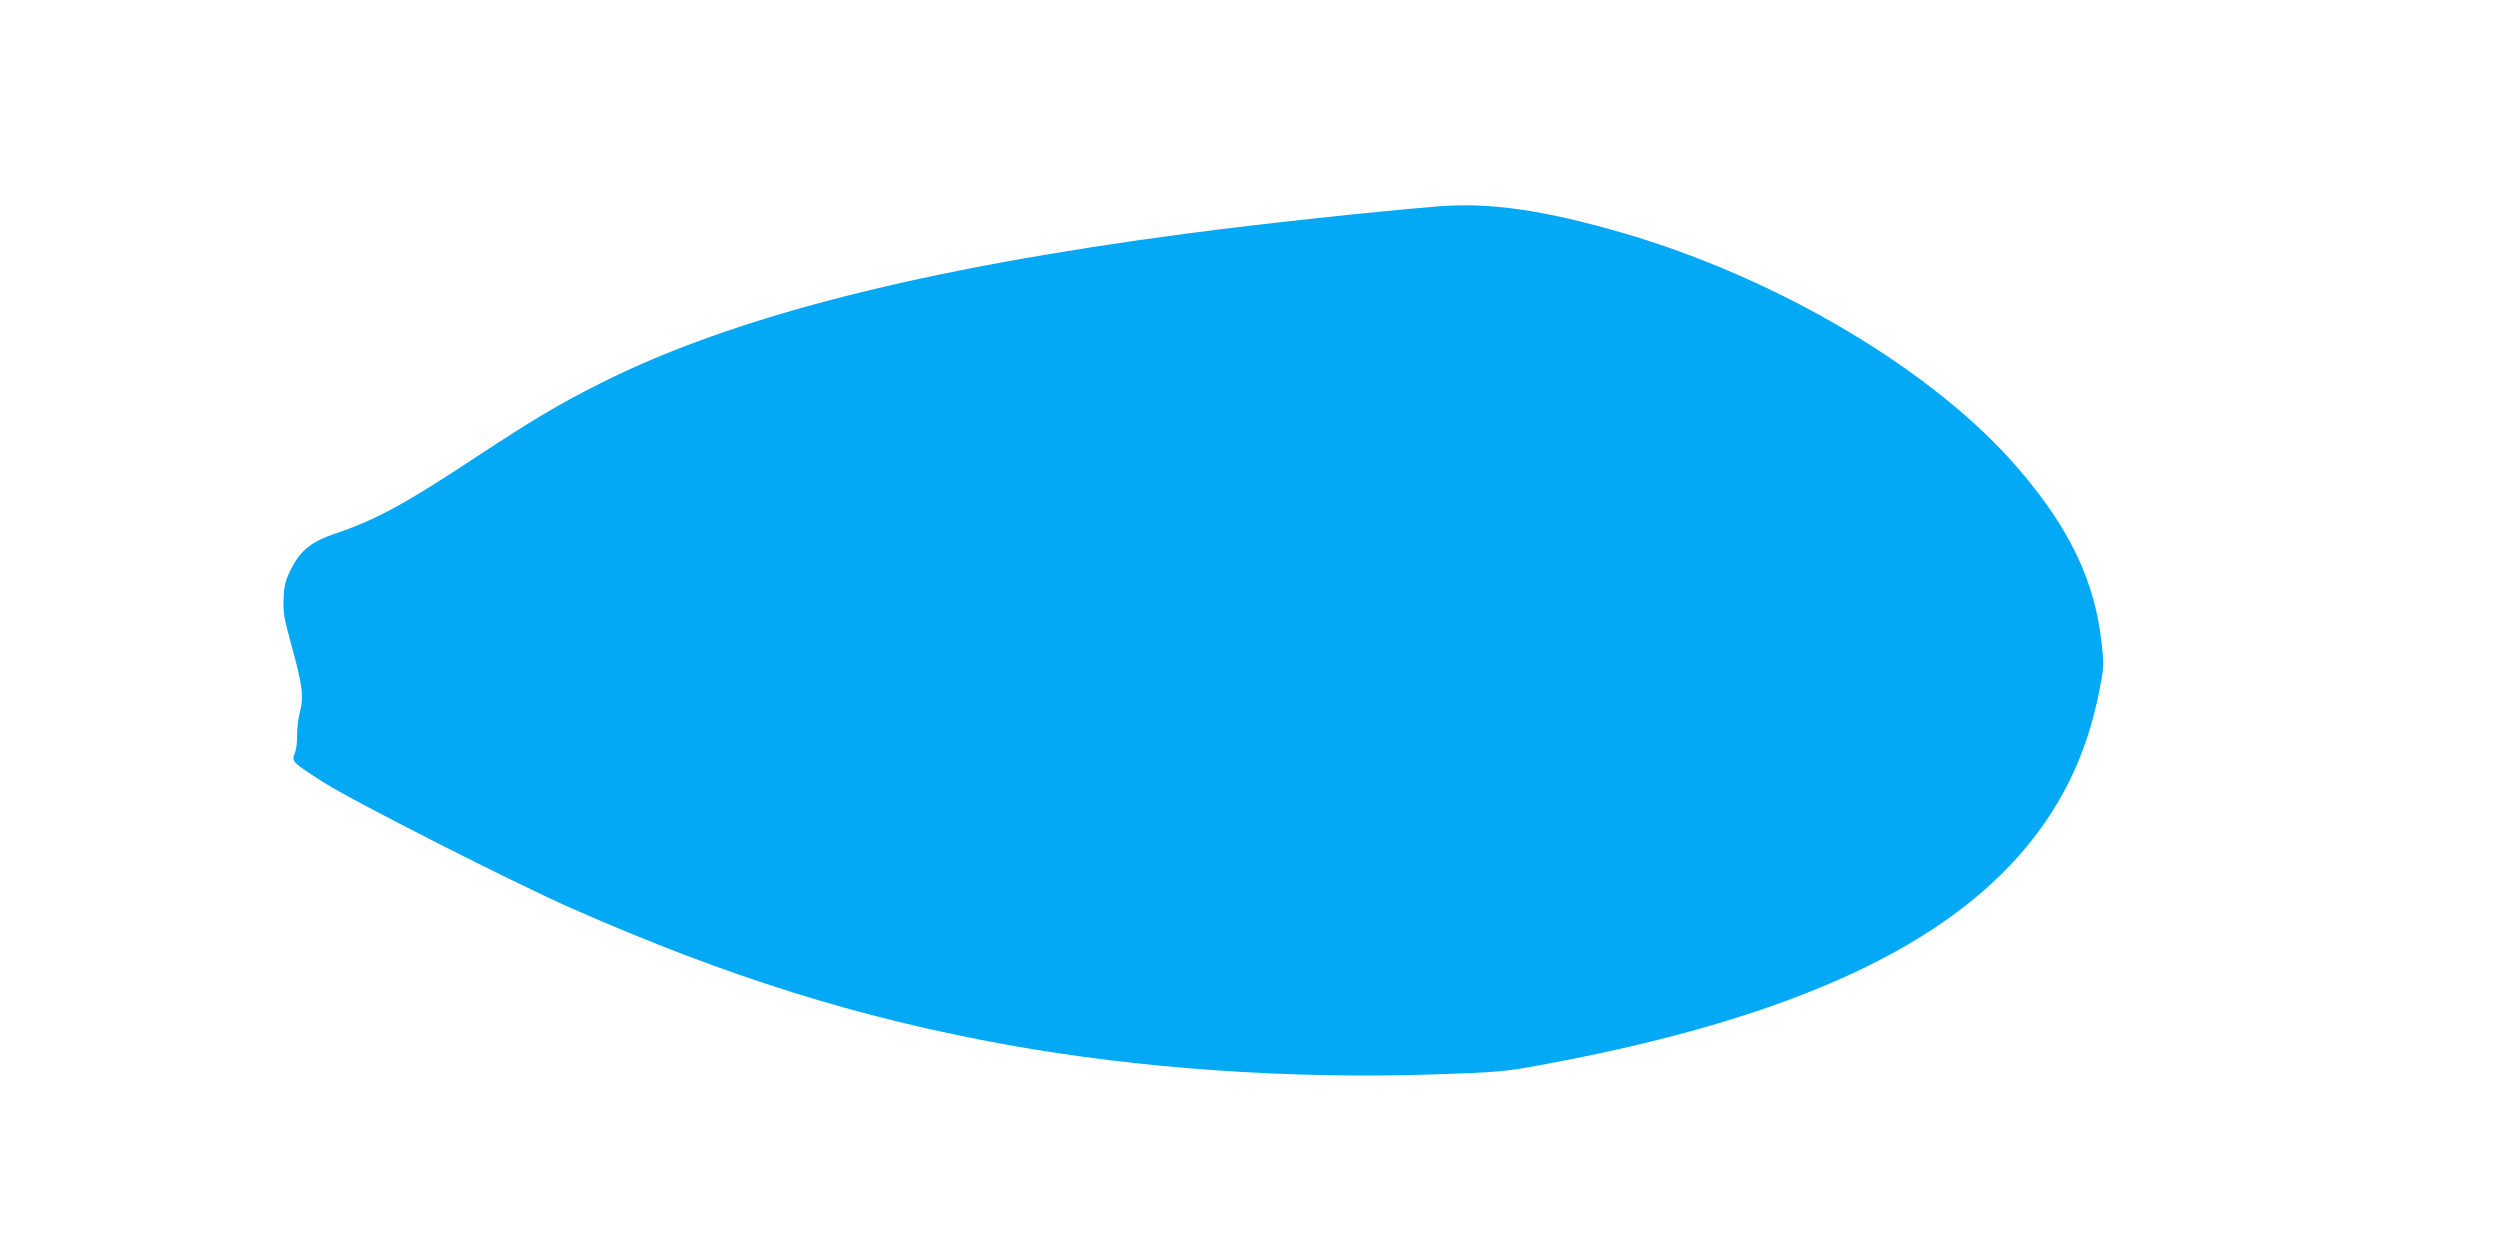 <?xml version="1.0" standalone="no"?>
<!DOCTYPE svg PUBLIC "-//W3C//DTD SVG 20010904//EN"
 "http://www.w3.org/TR/2001/REC-SVG-20010904/DTD/svg10.dtd">
<svg version="1.0" xmlns="http://www.w3.org/2000/svg"
 width="1280pt" height="640pt" viewBox="0 0 1280 640"
 preserveAspectRatio="xMidYMid meet">
<g transform="translate(0,640) scale(0.1,-0.1)"
fill="#03a9f4" stroke="none">
<path d="M7360 5343 c-353 -29 -896 -88 -1285 -139 -1359 -180 -2321 -425
-2998 -765 -206 -103 -343 -184 -644 -382 -363 -240 -512 -320 -714 -388 -126
-42 -182 -88 -231 -187 -27 -55 -34 -80 -36 -147 -3 -69 2 -100 37 -227 60
-217 67 -270 47 -352 -10 -37 -16 -93 -15 -124 1 -31 -4 -71 -12 -89 -17 -42
-14 -45 145 -147 153 -98 985 -520 1276 -648 795 -350 1467 -560 2225 -697
680 -123 1451 -176 2188 -152 328 11 359 14 540 47 1293 237 2112 616 2537
1174 165 217 268 447 326 730 26 130 27 139 15 250 -33 319 -161 590 -423 896
-429 503 -1232 981 -2038 1214 -403 116 -676 155 -940 133z"/>
</g>
</svg>
